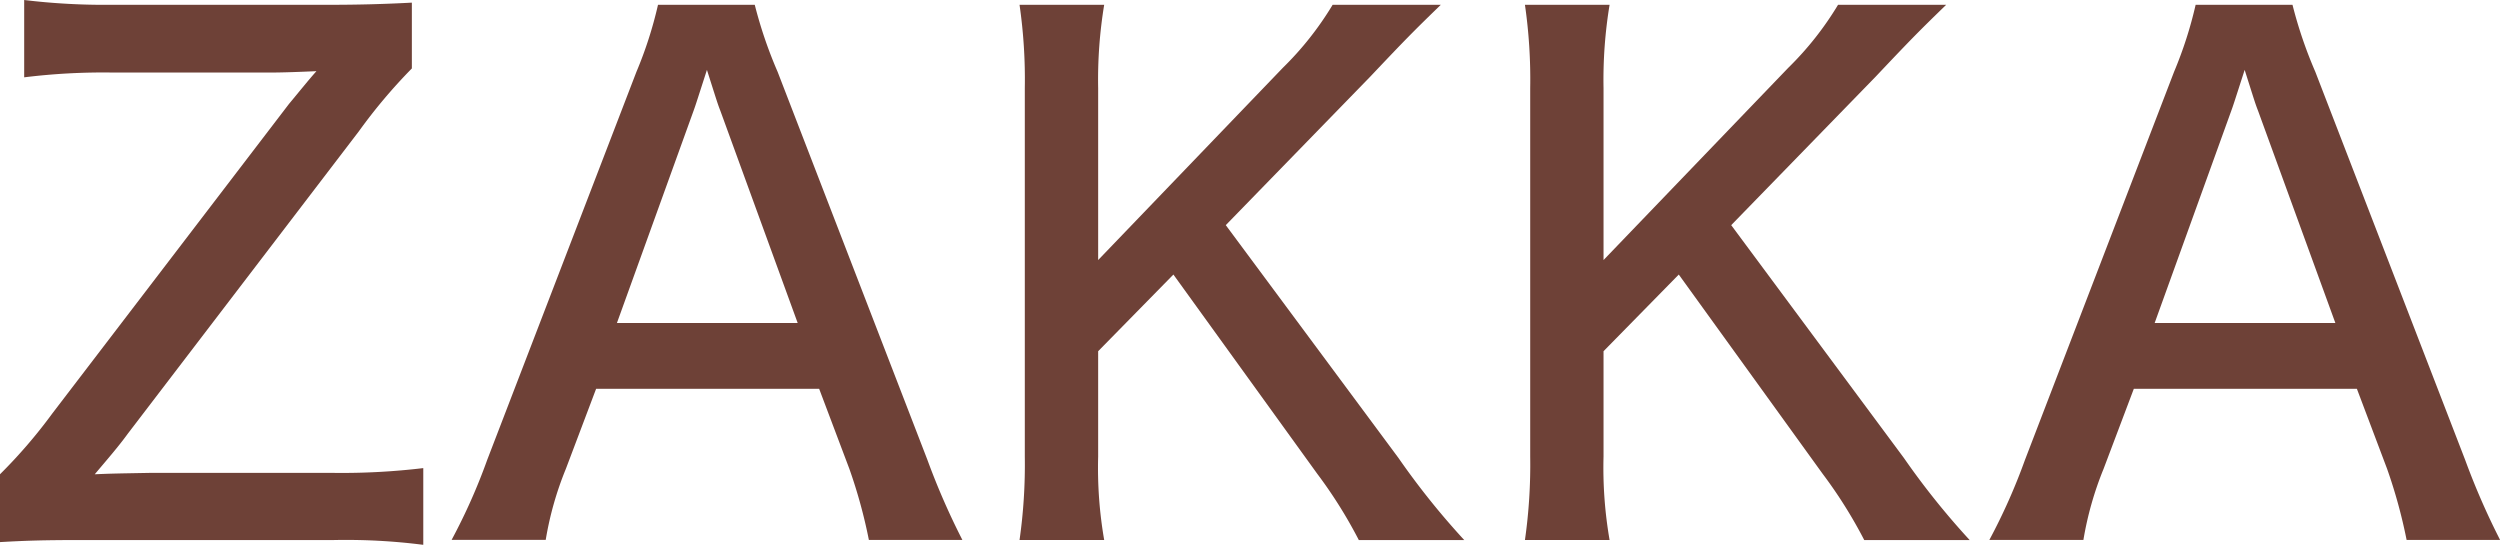<svg xmlns="http://www.w3.org/2000/svg" viewBox="0 0 94.984 20.697"><path d="M16.082 20.7a23.071 23.071 0 00-3.394-.182H3.166c-1.584 0-2.247.026-3.166.078v-2.577a19.456 19.456 0 001.991-2.314l8.986-11.753c.433-.52.765-.936 1.046-1.248-.586.026-1.276.052-1.711.052H4.264a24.426 24.426 0 00-3.345.182V0a25.439 25.439 0 003.345.182h8.245A56.72 56.72 0 0015.648.1v2.5a20.517 20.517 0 00-2.016 2.392L4.85 16.485c-.358.494-.791.988-1.25 1.534.637-.026.637-.026 2.067-.052h7.021a25.985 25.985 0 003.394-.182zm16.93-.185a19.47 19.47 0 00-.741-2.7l-1.148-3.042h-8.475L21.5 17.811a12.491 12.491 0 00-.766 2.7h-3.575a22.377 22.377 0 001.353-3.042L24.18 2.73A15.353 15.353 0 0025 .182h3.676a16.717 16.717 0 00.869 2.548l5.691 14.743a27.355 27.355 0 001.329 3.042zm-5.641-16.3c-.1-.26-.1-.26-.512-1.56C26.426 4 26.426 4 26.35 4.212l-2.911 8.06h6.868zM53.133 17.4a29.09 29.09 0 002.5 3.12h-4.006a17.67 17.67 0 00-1.582-2.522l-5.463-7.567-2.859 2.913v4a16.065 16.065 0 00.229 3.172h-3.216a20.277 20.277 0 00.2-3.172V3.354a19.855 19.855 0 00-.2-3.172h3.216a17.522 17.522 0 00-.229 3.172V9.88l7.019-7.306a12.01 12.01 0 001.89-2.392h4.11c-1.072 1.04-1.353 1.326-2.681 2.73l-5.489 5.642zm19.203 0a29.09 29.09 0 002.5 3.12H70.83a17.692 17.692 0 00-1.584-2.522l-5.463-7.567-2.859 2.913v4a16.133 16.133 0 00.23 3.172h-3.216a20.264 20.264 0 00.2-3.172V3.354a19.838 19.838 0 00-.2-3.172h3.216a17.508 17.508 0 00-.23 3.172V9.88l7.021-7.306A12 12 0 0069.834.182h4.109c-1.072 1.04-1.352 1.326-2.679 2.73l-5.489 5.642zm19.1 3.115a19.61 19.61 0 00-.741-2.7l-1.148-3.042h-8.476l-1.149 3.042a12.606 12.606 0 00-.766 2.7h-3.574a22.612 22.612 0 001.354-3.042L82.6 2.73a15.451 15.451 0 00.82-2.548h3.68a16.663 16.663 0 00.868 2.548l5.692 14.743a27.6 27.6 0 001.328 3.042zm-5.642-16.3c-.1-.26-.1-.26-.511-1.56C84.85 4 84.85 4 84.773 4.212l-2.91 8.06h6.866z" fill="#6e4137" data-name="Layer 2"/></svg>